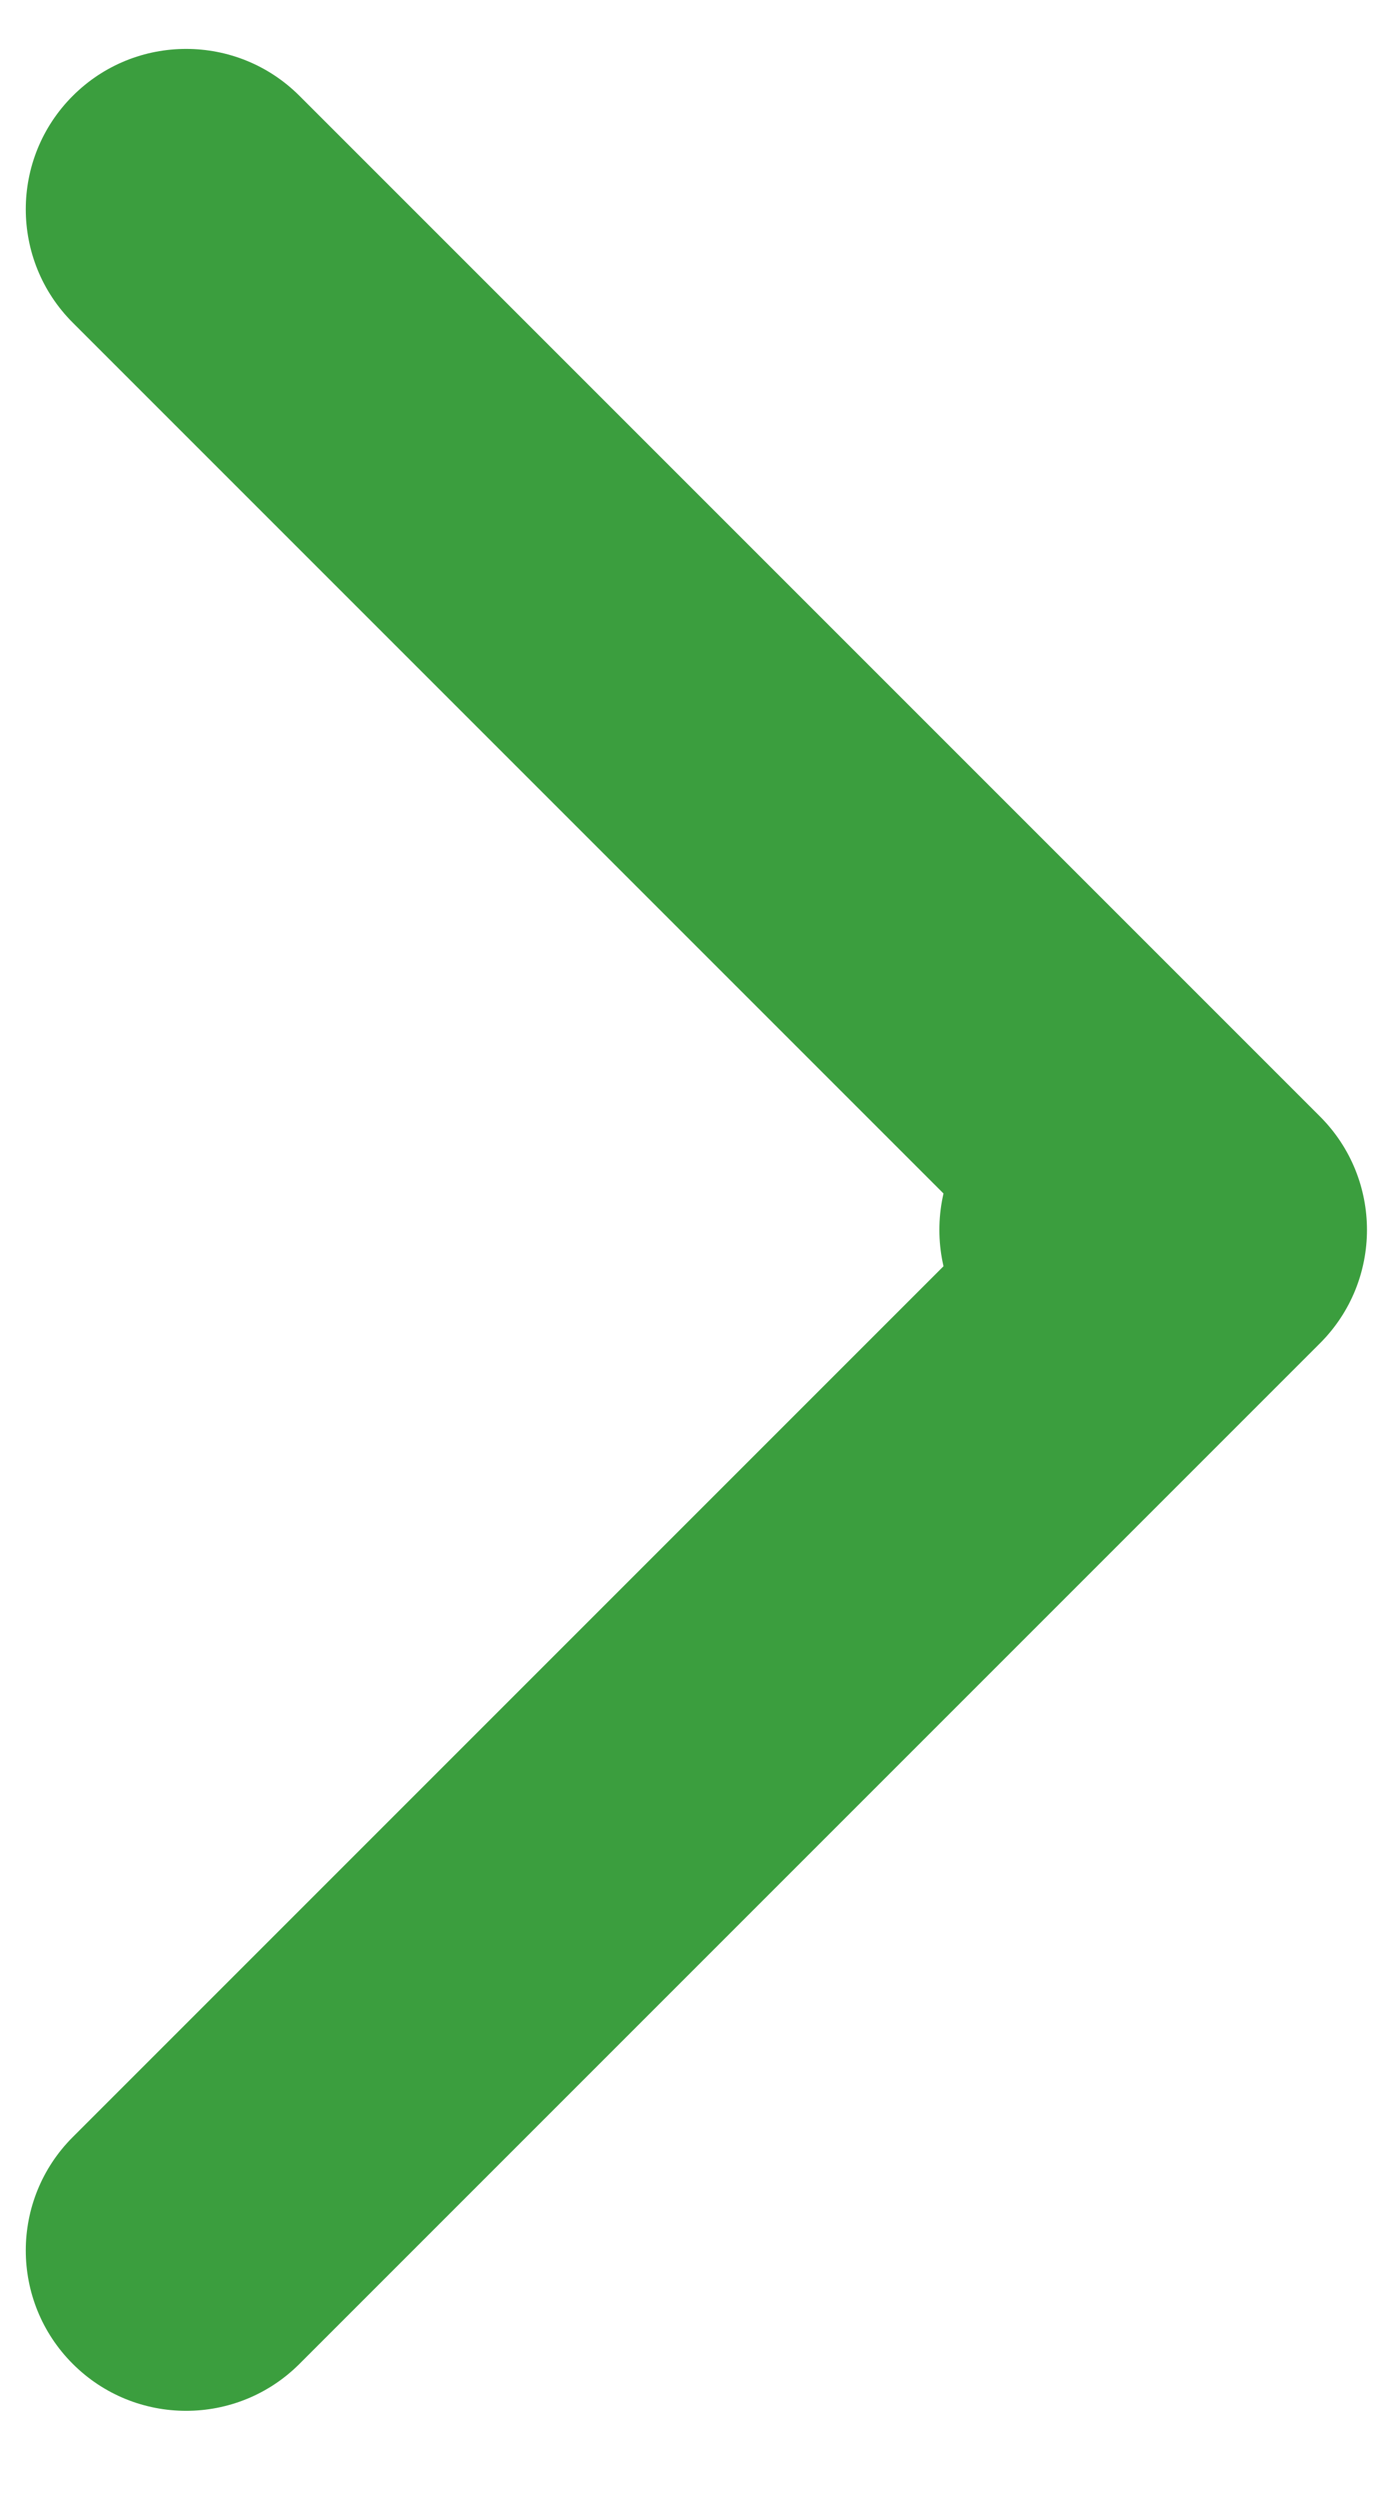 <svg width="11" height="20" viewBox="0 0 11 20" fill="none" xmlns="http://www.w3.org/2000/svg">
<path d="M8.798 8.555C8.089 8.555 7.515 9.129 7.515 9.838C7.515 10.546 8.089 11.121 8.798 11.121L8.798 8.555ZM10.56 10.745C11.061 10.244 11.061 9.432 10.56 8.931L2.396 0.767C1.895 0.266 1.083 0.266 0.582 0.767C0.081 1.268 0.081 2.08 0.582 2.581L7.839 9.838L0.582 17.095C0.081 17.596 0.081 18.408 0.582 18.909C1.083 19.41 1.895 19.41 2.396 18.909L10.56 10.745ZM8.798 11.121L9.653 11.121L9.653 8.555L8.798 8.555L8.798 11.121Z" fill="#3B9E3E"/>
</svg>
